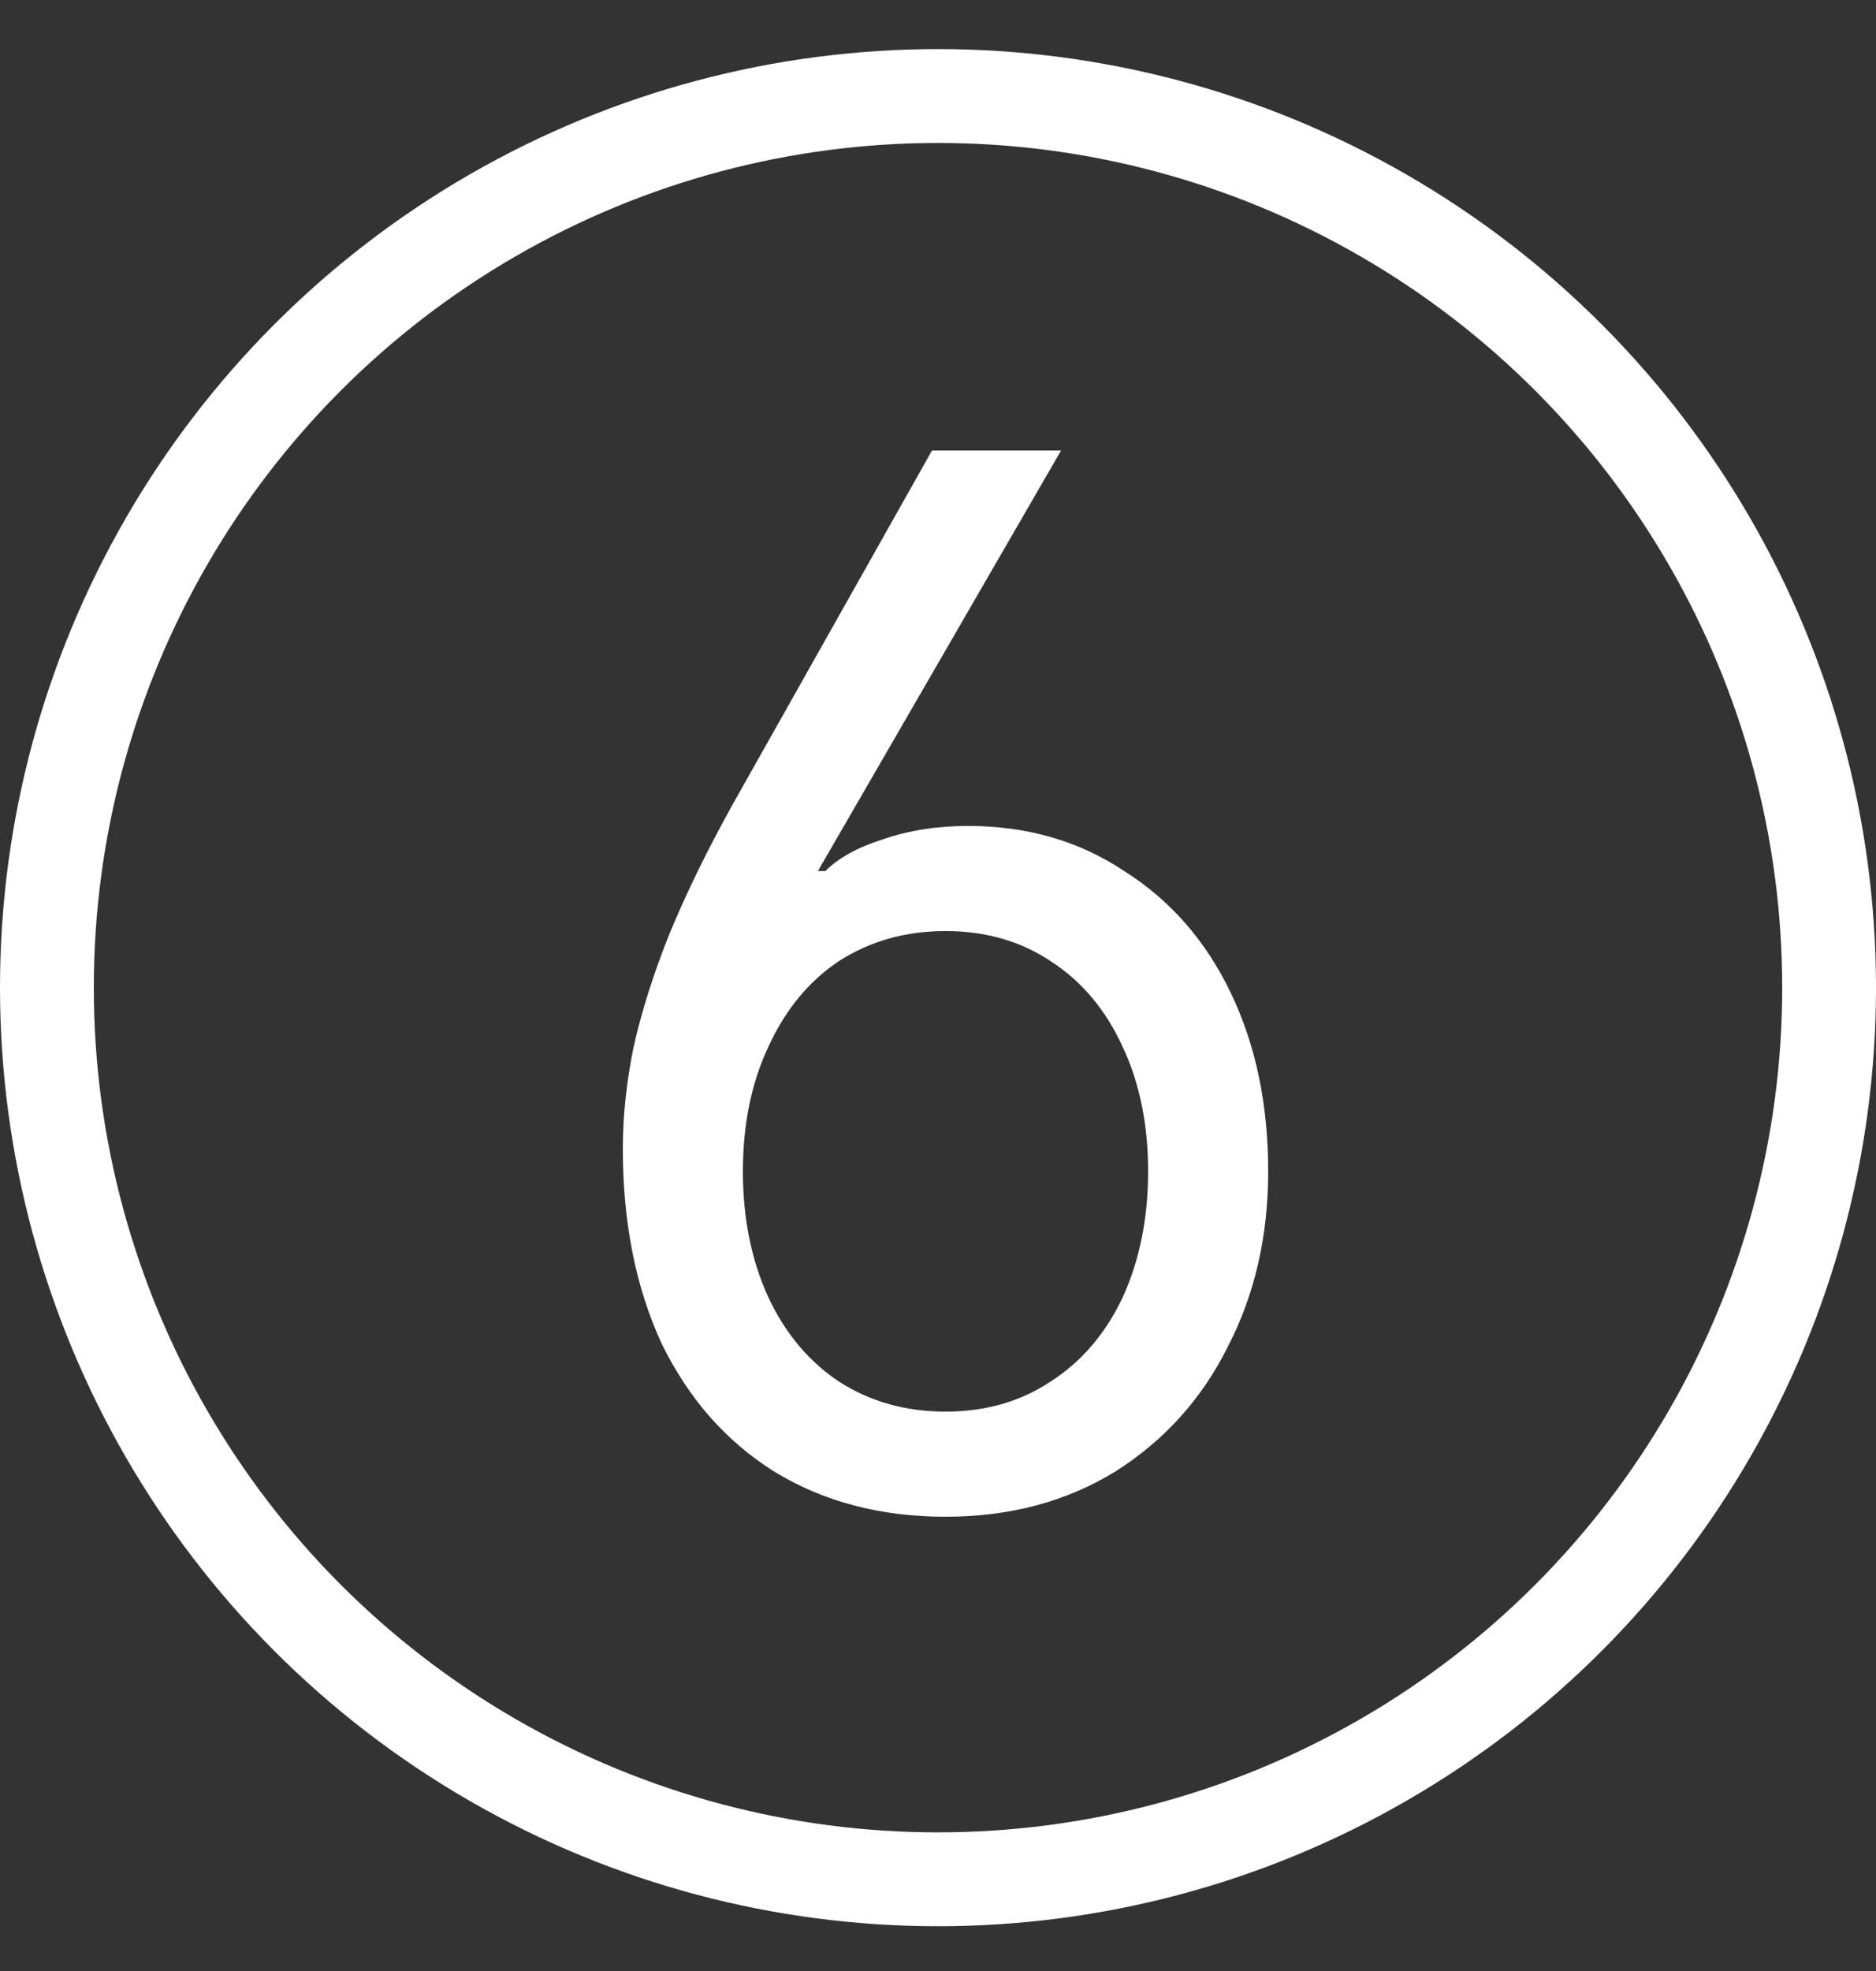 <?xml version="1.0" encoding="UTF-8"?> <svg xmlns="http://www.w3.org/2000/svg" width="20" height="21" viewBox="0 0 20 21" fill="none"><rect x="0" y="0" width="20" height="21" fill="#333333" stroke="none"/><circle cx="10" cy="10.523" r="9.5" stroke="white"></circle><path d="M10.08 16.16C9.387 16.16 8.779 16 8.256 15.68C7.744 15.36 7.344 14.907 7.056 14.32C6.779 13.723 6.64 13.029 6.64 12.24C6.64 11.899 6.677 11.541 6.752 11.168C6.837 10.784 6.965 10.379 7.136 9.952C7.317 9.515 7.541 9.056 7.808 8.576L9.936 4.8H11.312L8.72 9.28H8.8C8.939 9.141 9.141 9.029 9.408 8.944C9.685 8.848 9.989 8.8 10.32 8.8C10.949 8.8 11.504 8.96 11.984 9.28C12.475 9.589 12.853 10.021 13.12 10.576C13.387 11.131 13.52 11.765 13.52 12.48C13.52 13.173 13.376 13.797 13.088 14.352C12.811 14.907 12.411 15.349 11.888 15.68C11.365 16 10.763 16.16 10.08 16.16ZM10.08 15.04C10.507 15.04 10.88 14.933 11.2 14.72C11.531 14.507 11.787 14.208 11.968 13.824C12.149 13.429 12.24 12.981 12.24 12.48C12.24 11.979 12.149 11.536 11.968 11.152C11.787 10.757 11.531 10.453 11.2 10.24C10.88 10.027 10.507 9.92 10.08 9.92C9.653 9.92 9.275 10.027 8.944 10.24C8.624 10.453 8.373 10.757 8.192 11.152C8.011 11.536 7.92 11.979 7.92 12.48C7.92 12.981 8.011 13.429 8.192 13.824C8.373 14.208 8.624 14.507 8.944 14.72C9.275 14.933 9.653 15.04 10.08 15.04Z" fill="white"></path></svg> 